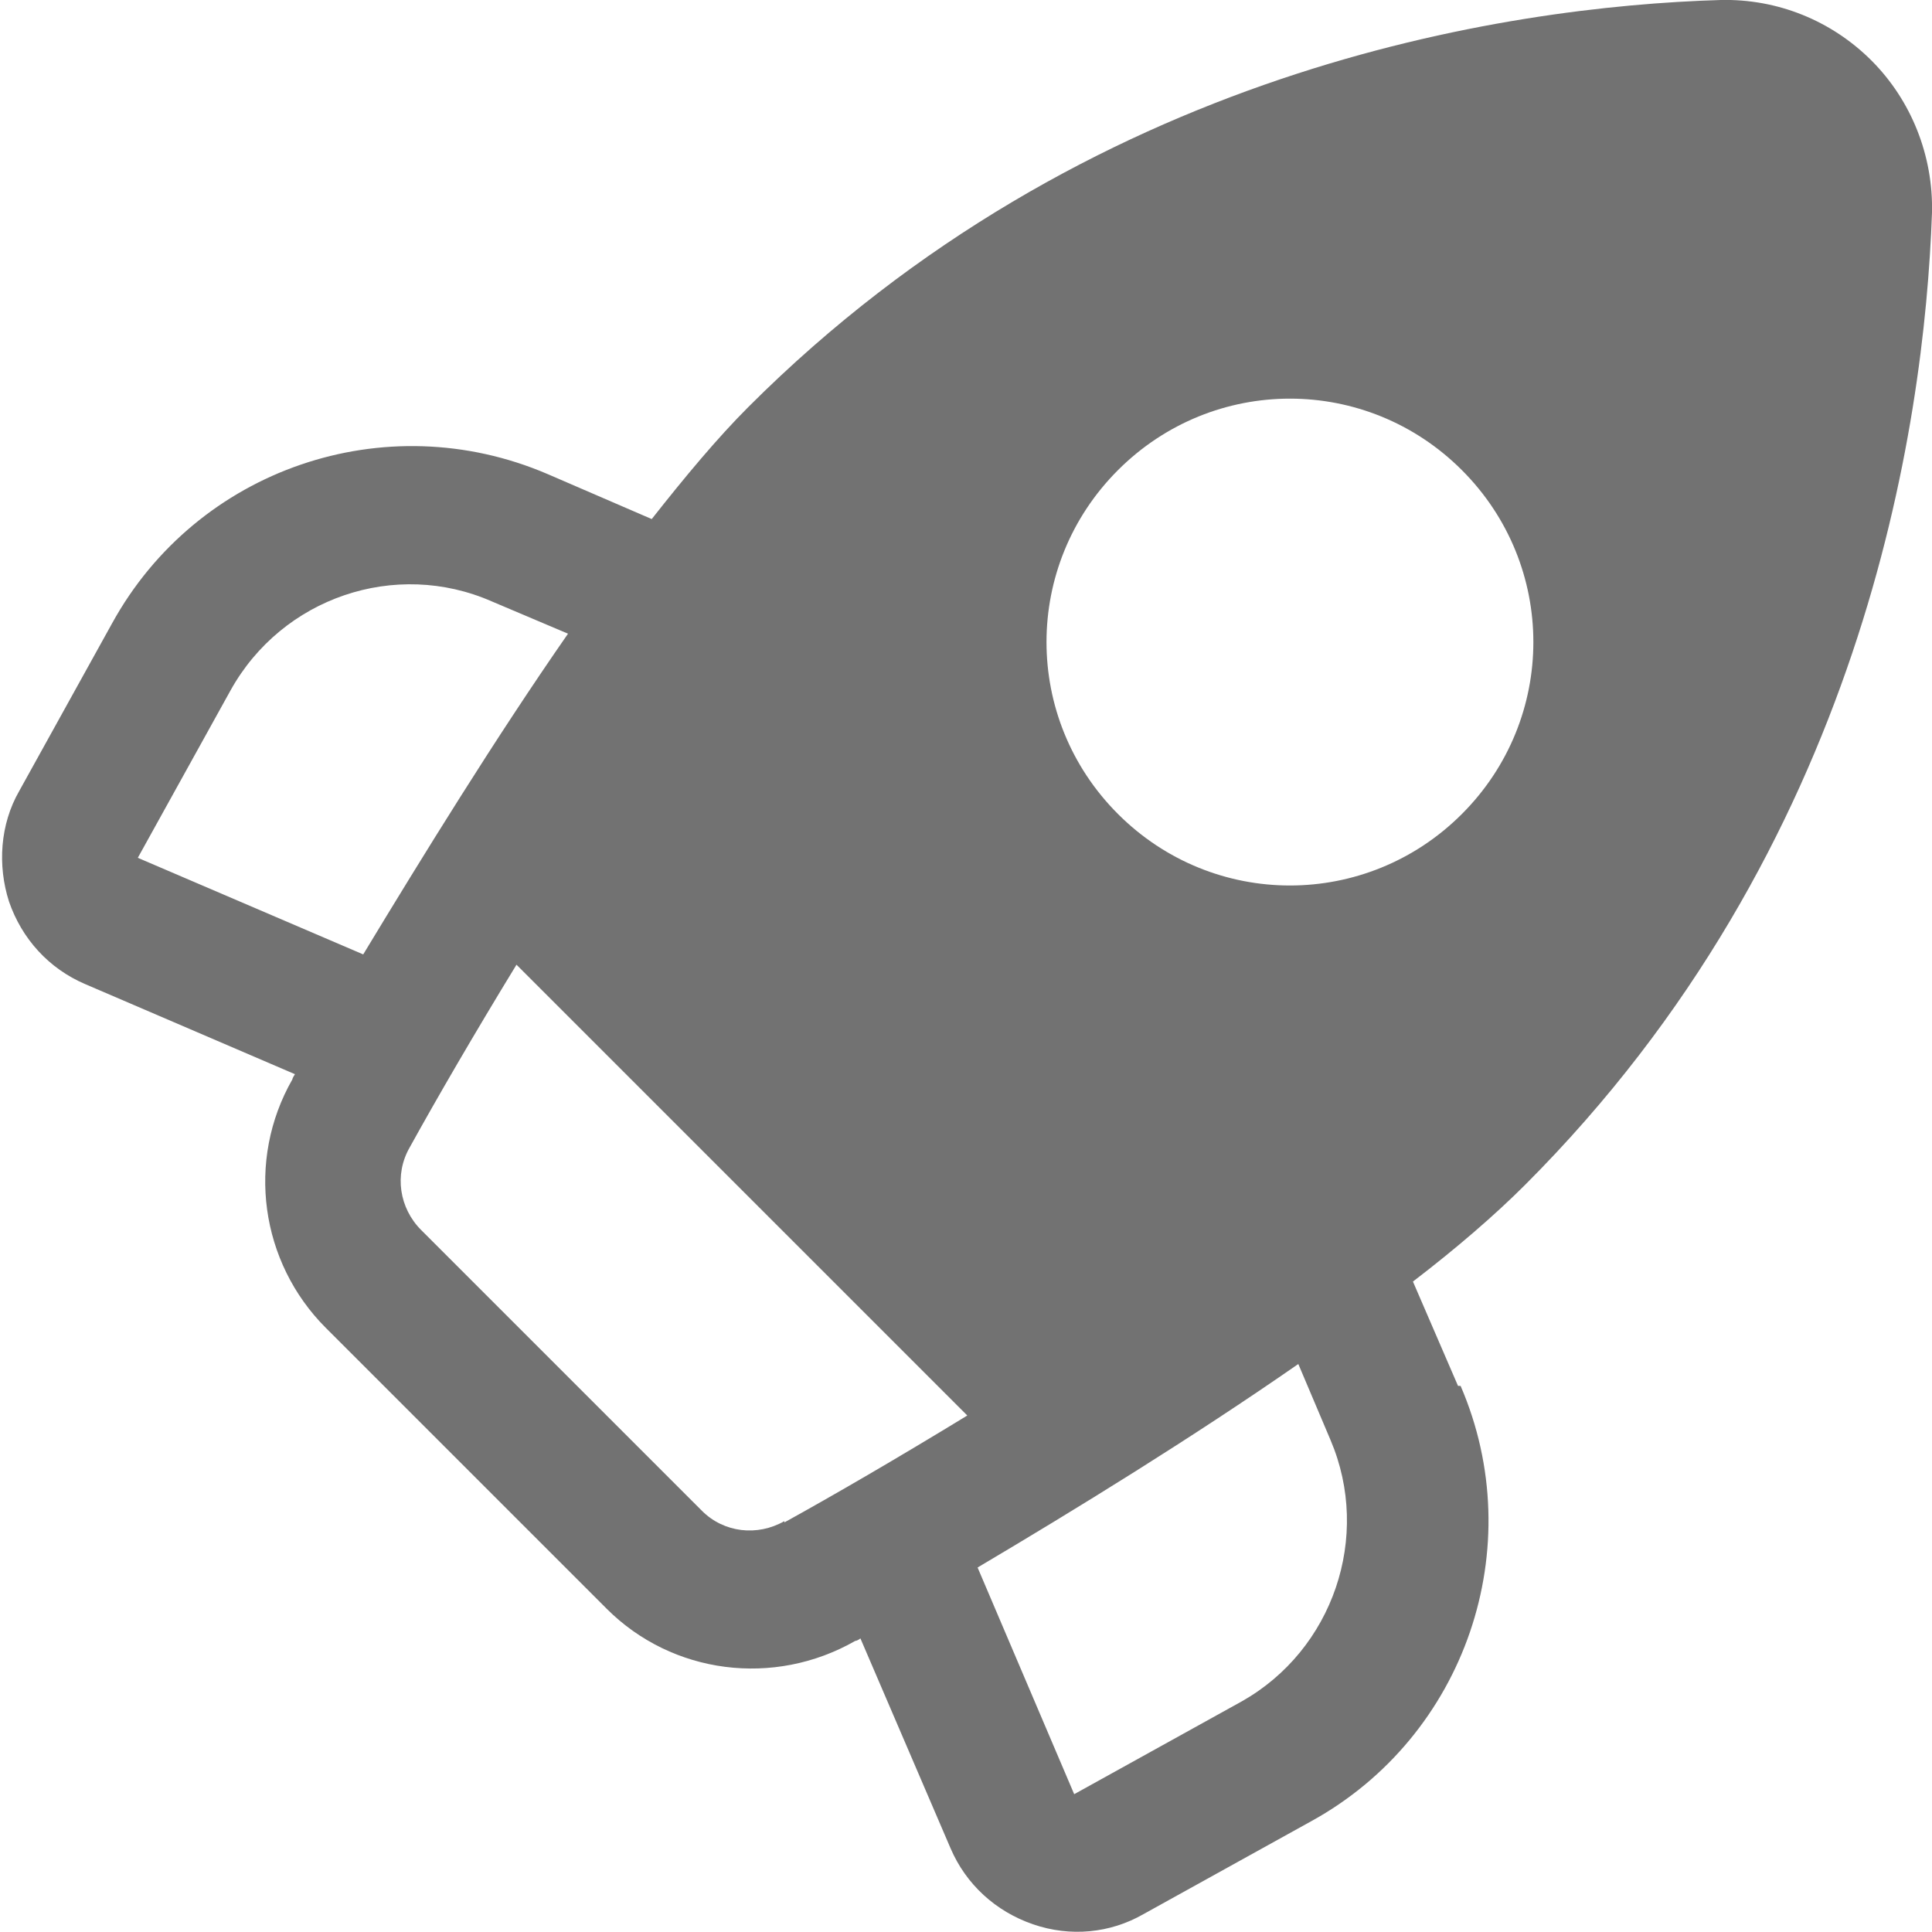 <?xml version="1.0" encoding="UTF-8"?>
<svg xmlns="http://www.w3.org/2000/svg" version="1.1" viewBox="0 0 15 15">
  <defs>
    <style>
      .cls-1 {
        fill: #727272;
        fill-rule: evenodd;
      }
    </style>
  </defs>
  <!-- Generator: Adobe Illustrator 28.7.1, SVG Export Plug-In . SVG Version: 1.2.0 Build 142)  -->
  <g>
    <g id="Layer_1">
      <path class="cls-1" d="M11.32,10.76l-.35-.81c.34-.26.64-.52.87-.75,2.62-2.62,3.1-5.87,3.16-7.55h0c.01-.44-.16-.87-.47-1.18S13.8-.01,13.36,0h0c-1.68.05-4.93.54-7.55,3.16-.24.24-.49.54-.75.87l-.81-.35c-1.26-.54-2.72-.04-3.38,1.16l-.72,1.3c-.15.26-.17.58-.08.86.1.29.31.52.59.64l1.63.7s-.02.03-.02.04c-.36.63-.25,1.42.26,1.93.61.61,1.57,1.57,2.18,2.18.51.51,1.3.61,1.93.25.01,0,.03-.01.04-.02l.7,1.63c.12.28.35.49.64.59.29.1.6.07.86-.08l1.3-.72c1.2-.66,1.7-2.13,1.16-3.38ZM1.07,6.66l.72-1.3c.4-.72,1.28-1.02,2.03-.69l.59.25c-.57.82-1.13,1.73-1.59,2.49l-1.75-.75ZM11.35,3.65c.74.74.74,1.93,0,2.67s-1.93.74-2.67,0-.74-1.93,0-2.67,1.93-.74,2.67,0ZM6.09,11.81h0c-.21.12-.47.09-.64-.08h0c-.61-.61-1.57-1.57-2.18-2.18-.17-.17-.21-.43-.09-.64h0c.21-.38.5-.88.83-1.42l3.5,3.5c-.54.33-1.04.62-1.42.83ZM9.64,13.21l-1.3.72-.75-1.76c.76-.45,1.67-1.01,2.49-1.58l.25.59c.32.75.02,1.63-.69,2.03Z"/>
    </g>
  </g>
</svg>